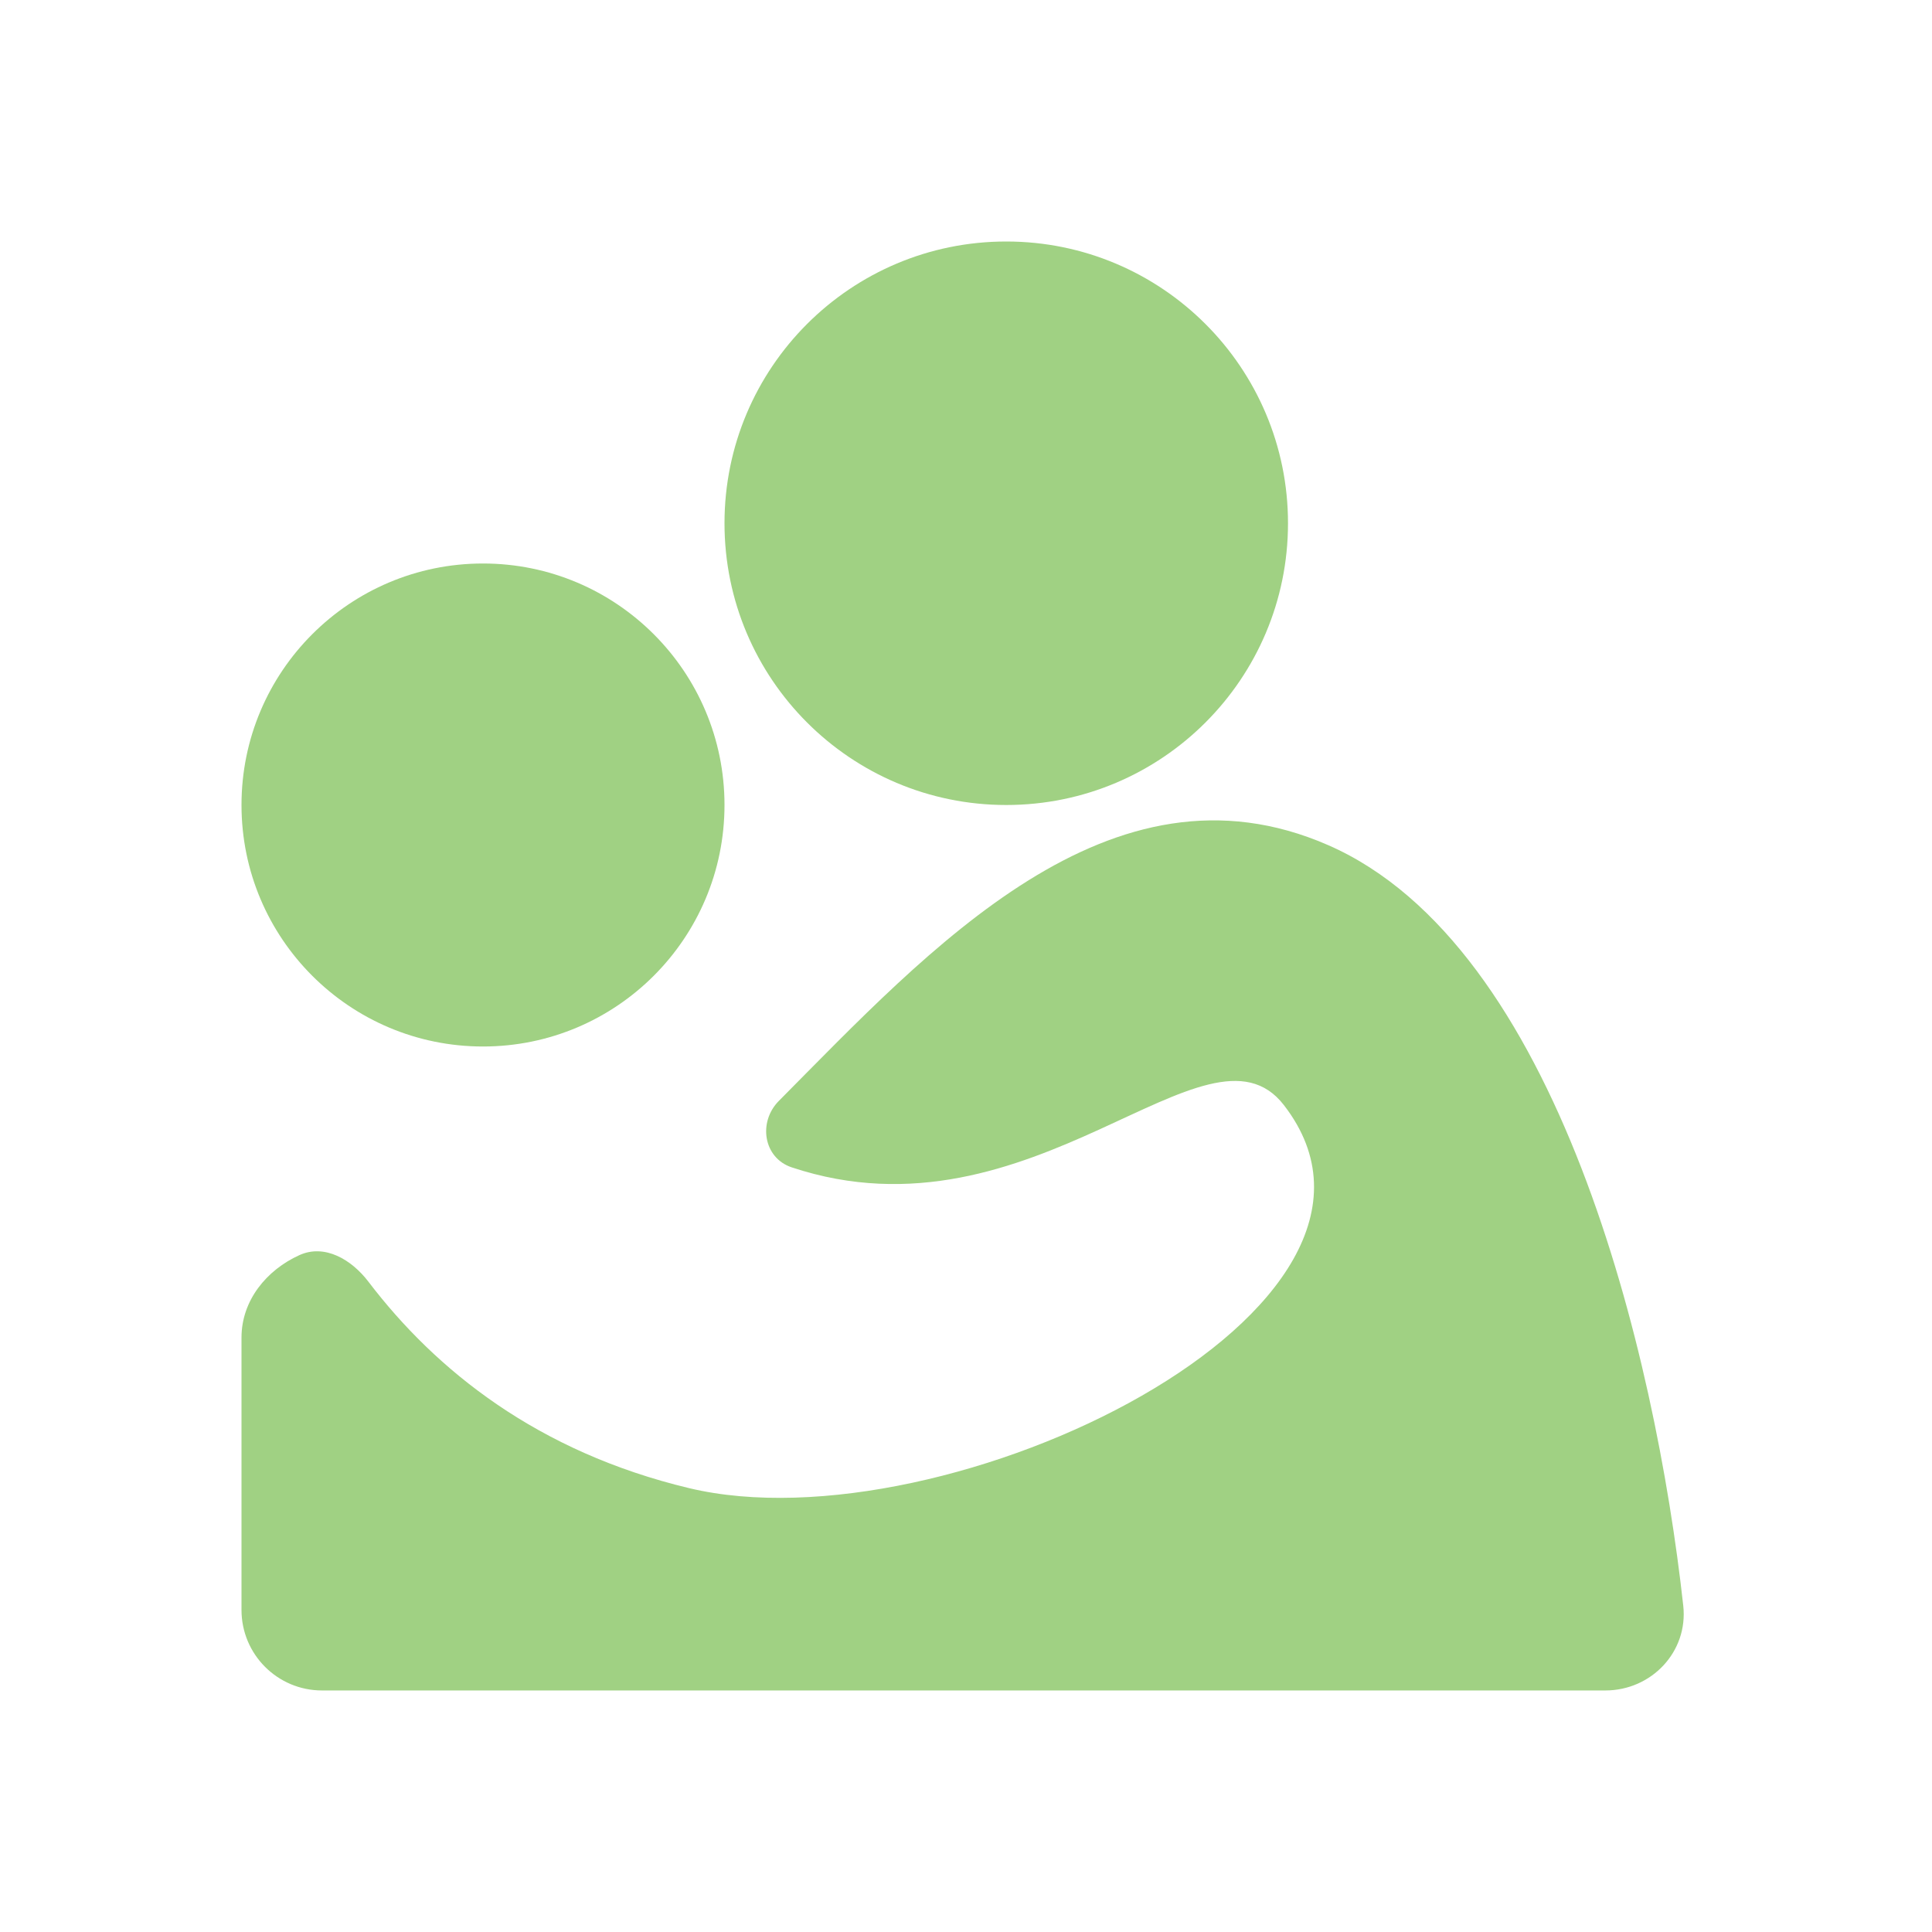 <svg width="48" height="48" viewBox="0 0 48 48" fill="none" xmlns="http://www.w3.org/2000/svg">
<circle cx="25" cy="13" r="7" fill="#A0D183"/>
<circle cx="12" cy="20" r="6" fill="#A0D183"/>
<path d="M19.668 29.002C18.966 28.767 18.829 27.876 19.351 27.351C23.088 23.587 27.587 18.631 33 20.998C38.706 23.495 41.126 33.598 41.82 39.893C41.946 41.035 41.032 41.999 39.883 41.999H8C6.896 41.999 6 41.104 6 39.999V33.232C6 32.31 6.621 31.554 7.439 31.183C8.068 30.898 8.735 31.294 9.153 31.843C10.836 34.053 13.361 36.072 17.119 36.972C23.5 38.5 35.799 32.5 31.898 27.456C29.999 25.001 25.668 31.001 19.668 29.002Z" fill="#A0D183"/>
</svg>
